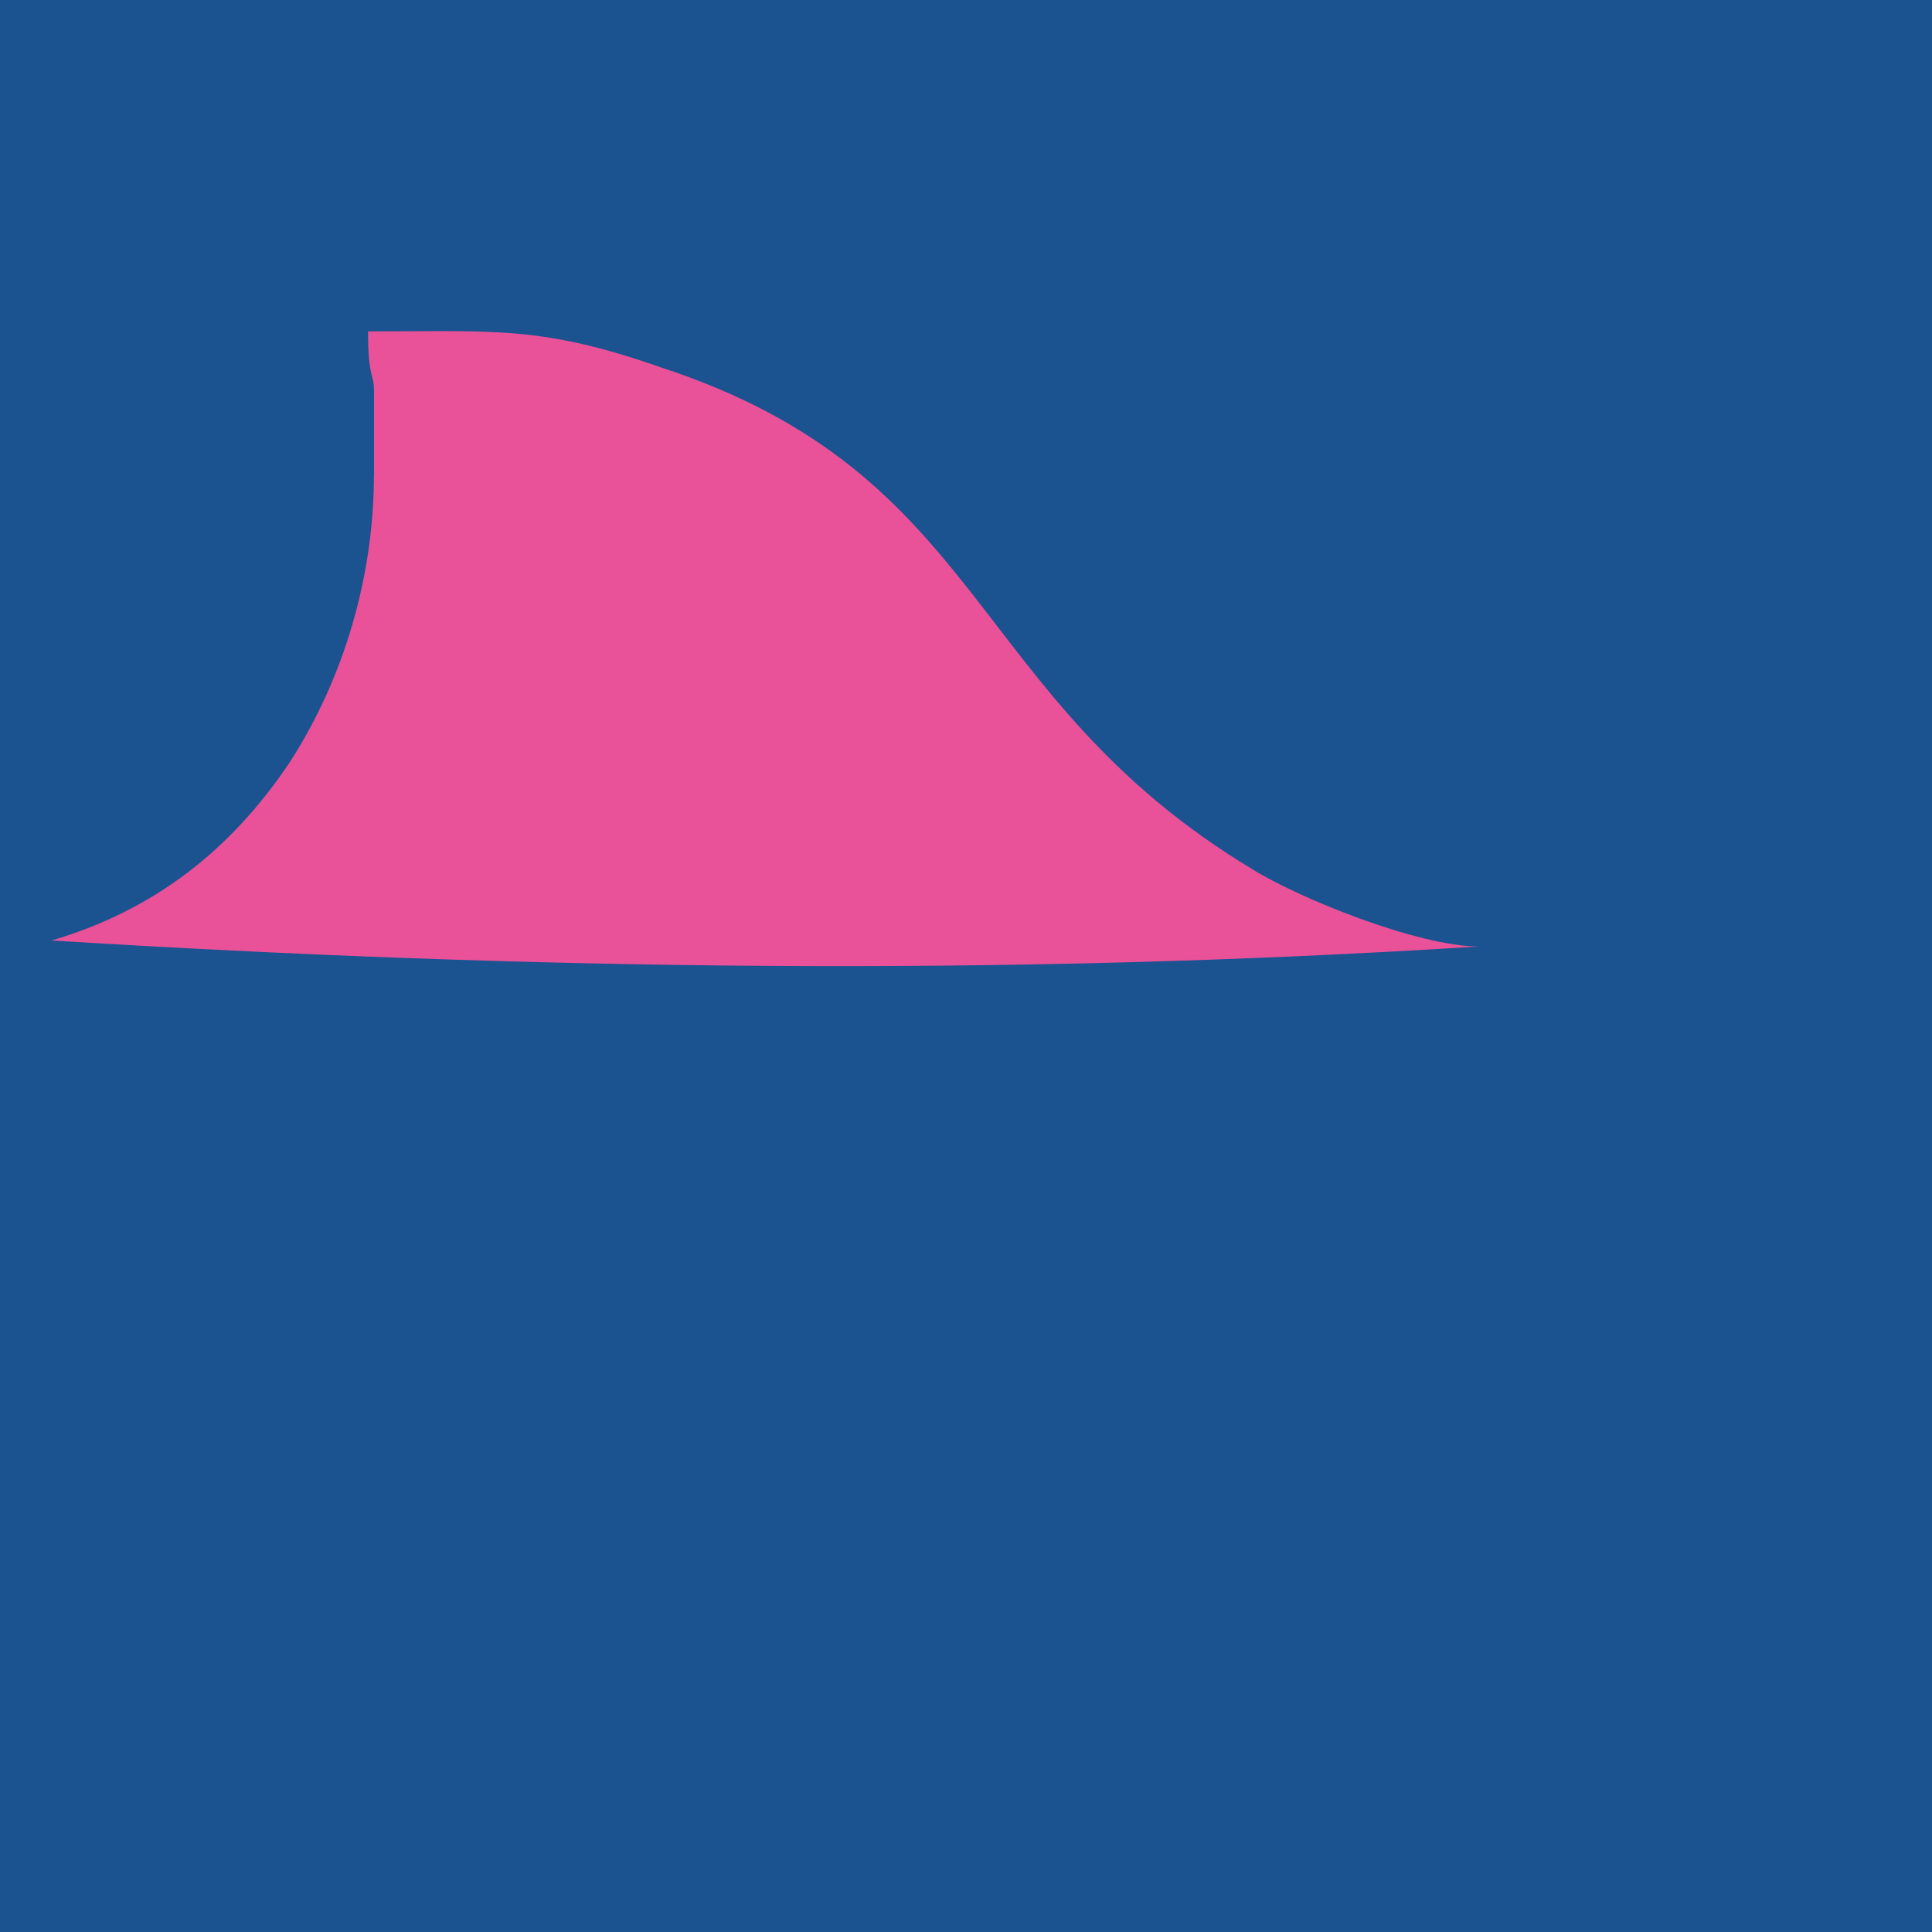 <?xml version="1.0" encoding="UTF-8"?>
<svg id="Layer_2" xmlns="http://www.w3.org/2000/svg" viewBox="0 0 200.37 200.37">
  <defs>
    <style>
      .cls-1 {
        fill: #1a5390;
      }

      .cls-2 {
        fill: #e95198;
        fill-rule: evenodd;
      }
    </style>
  </defs>
  <g id="Longas">
    <g>
      <rect class="cls-1" width="200.37" height="200.37"/>
      <path class="cls-2" d="M38.79,49.23v-8.67c0-1.86-.62-1.24-.62-6.19,13,0,17.96-.62,30.34,3.72,34.06,11.15,31.58,34.06,61.31,52.02,4.95,3.1,17.34,8.05,23.53,8.05-48.92,3.1-97.84,2.48-148.01-.62,10.53-3.1,18.58-9.29,24.77-18.58,5.57-8.67,8.67-19.2,8.67-29.73"/>
    </g>
  </g>
</svg>